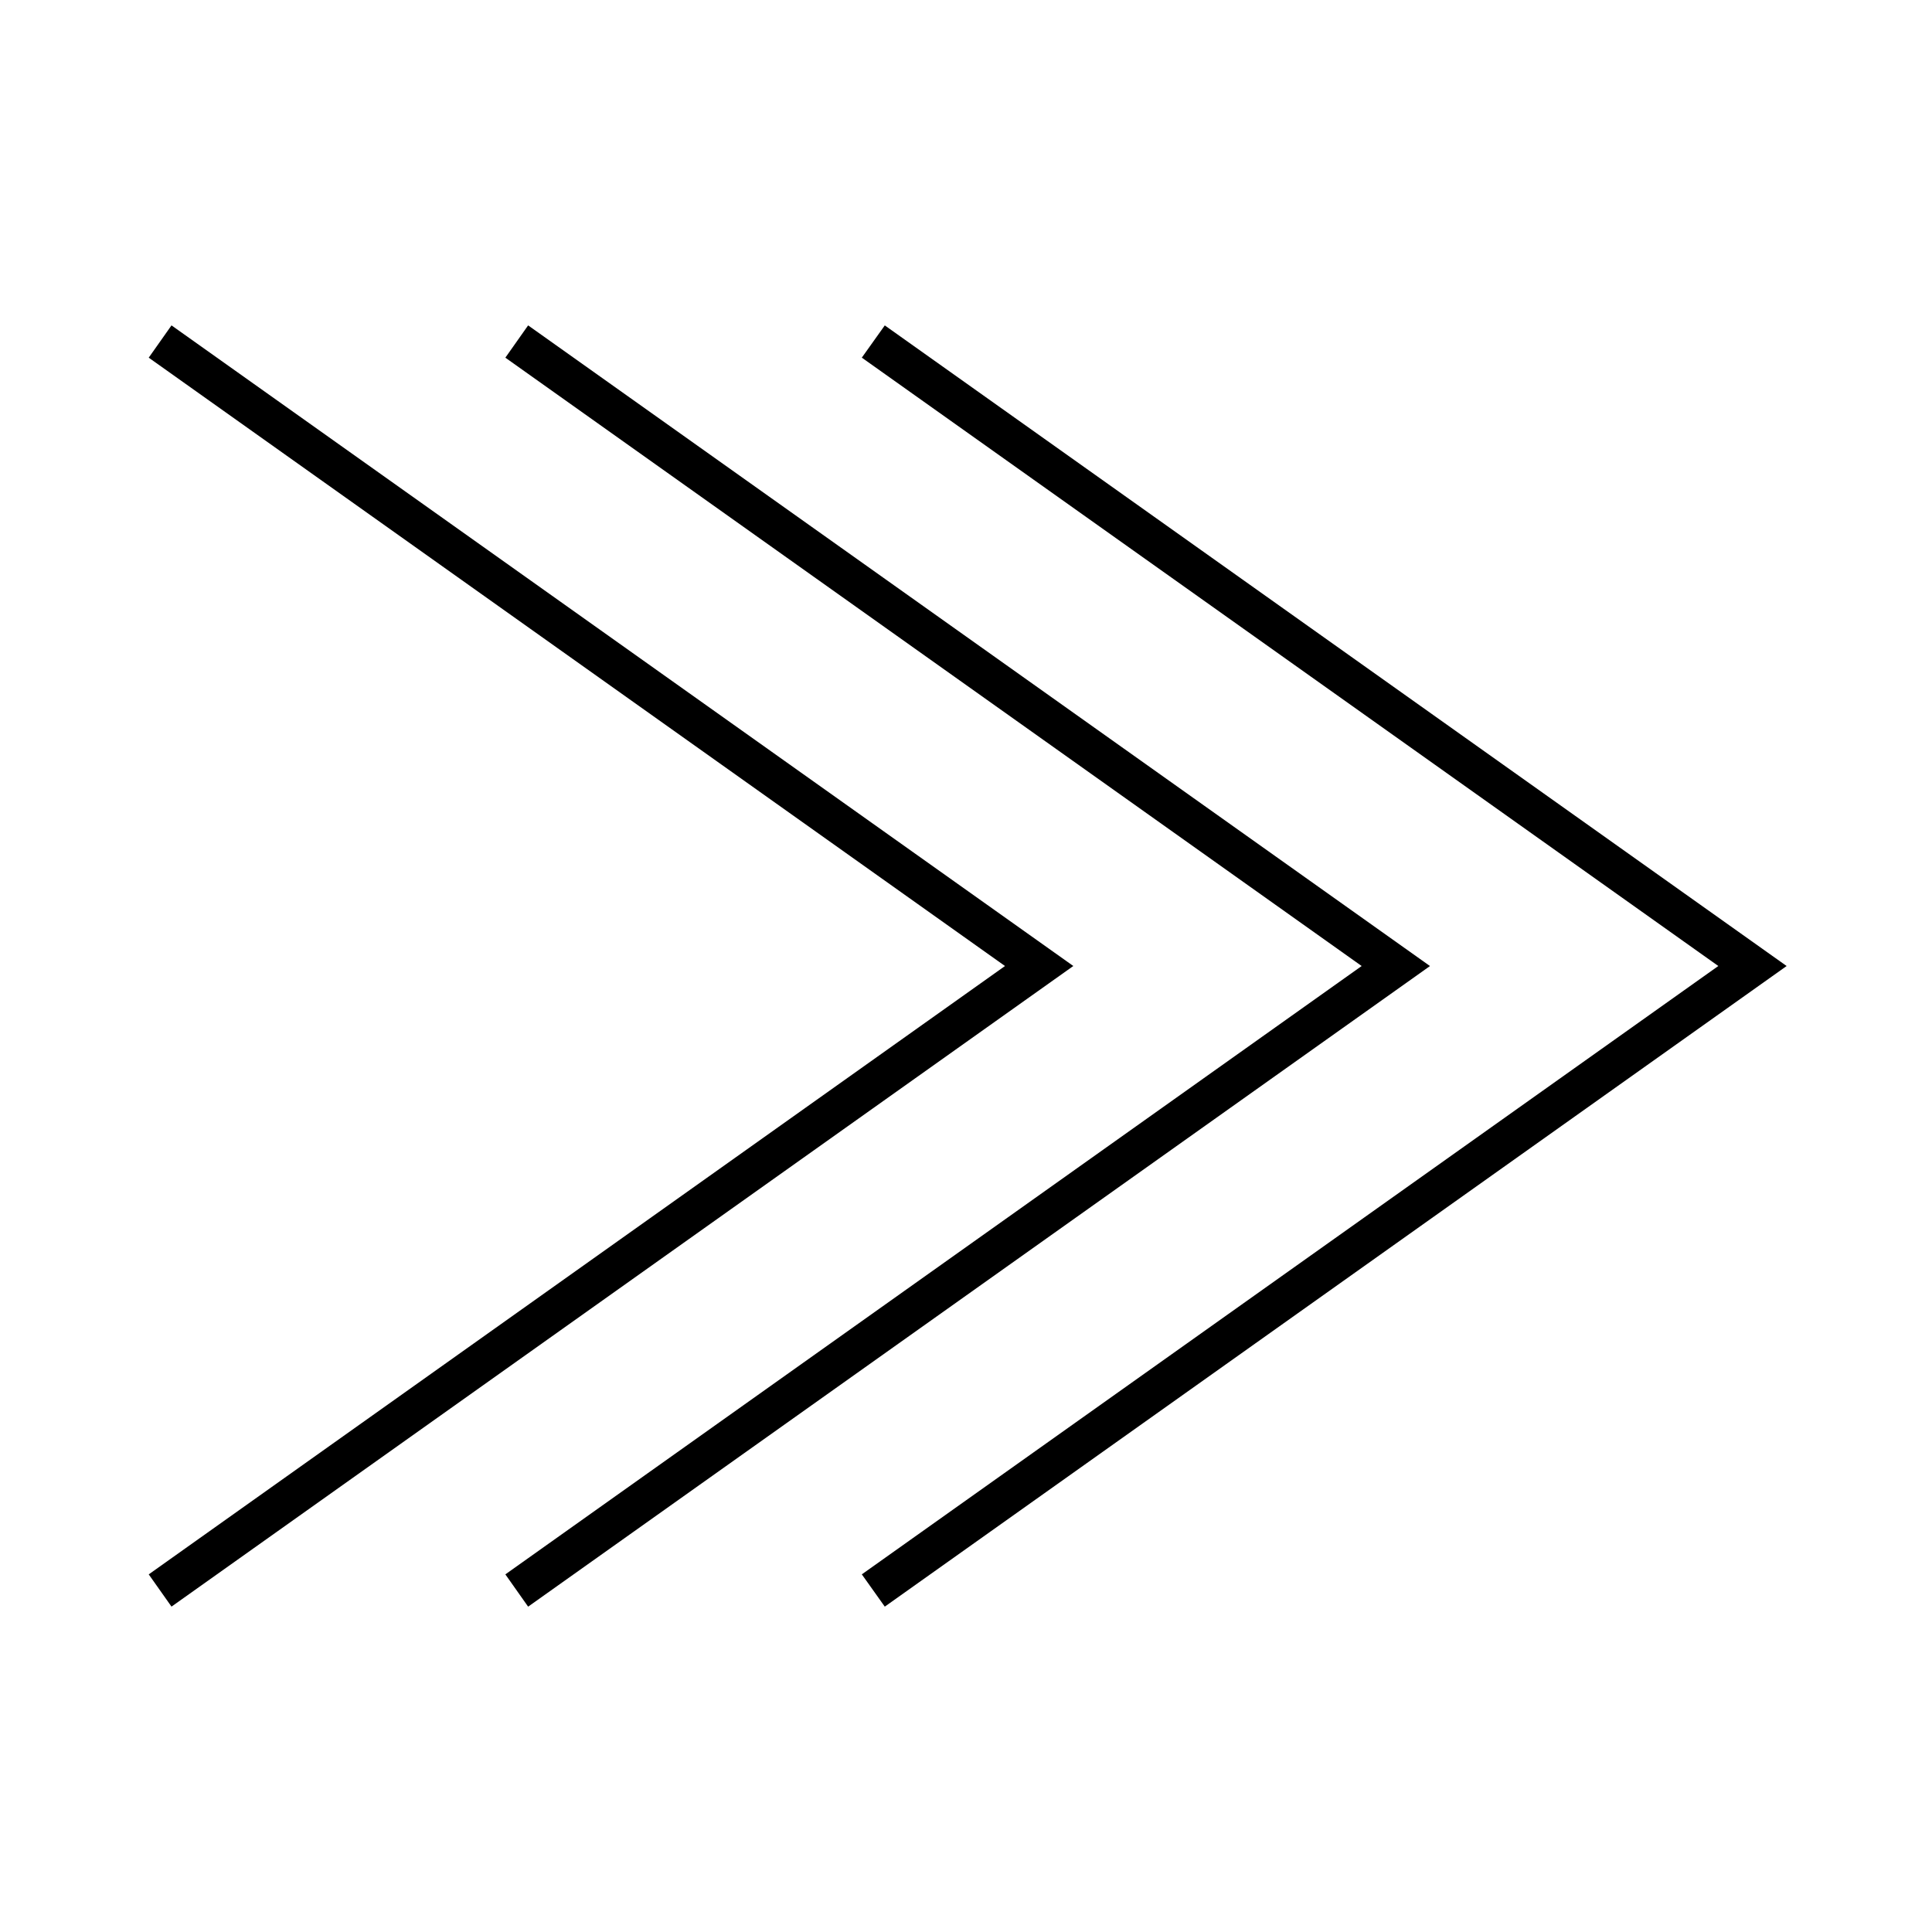 <?xml version="1.0" encoding="UTF-8"?>
<!-- Uploaded to: ICON Repo, www.svgrepo.com, Generator: ICON Repo Mixer Tools -->
<svg fill="#000000" width="800px" height="800px" version="1.1" viewBox="144 144 512 512" xmlns="http://www.w3.org/2000/svg">
 <g>
  <path d="m372.39 238.78 226.98 161.22-226.98 161.22 6.086 8.555 239-169.77-239-169.77z"/>
  <path d="m283.96 230.23-6.035 8.555 226.93 161.22-226.93 161.22 6.035 8.555 239-169.77z"/>
  <path d="m189.45 569.77 238.99-169.77-238.99-169.77-6.035 8.555 226.92 161.22-226.92 161.22z"/>
 </g>
</svg>
